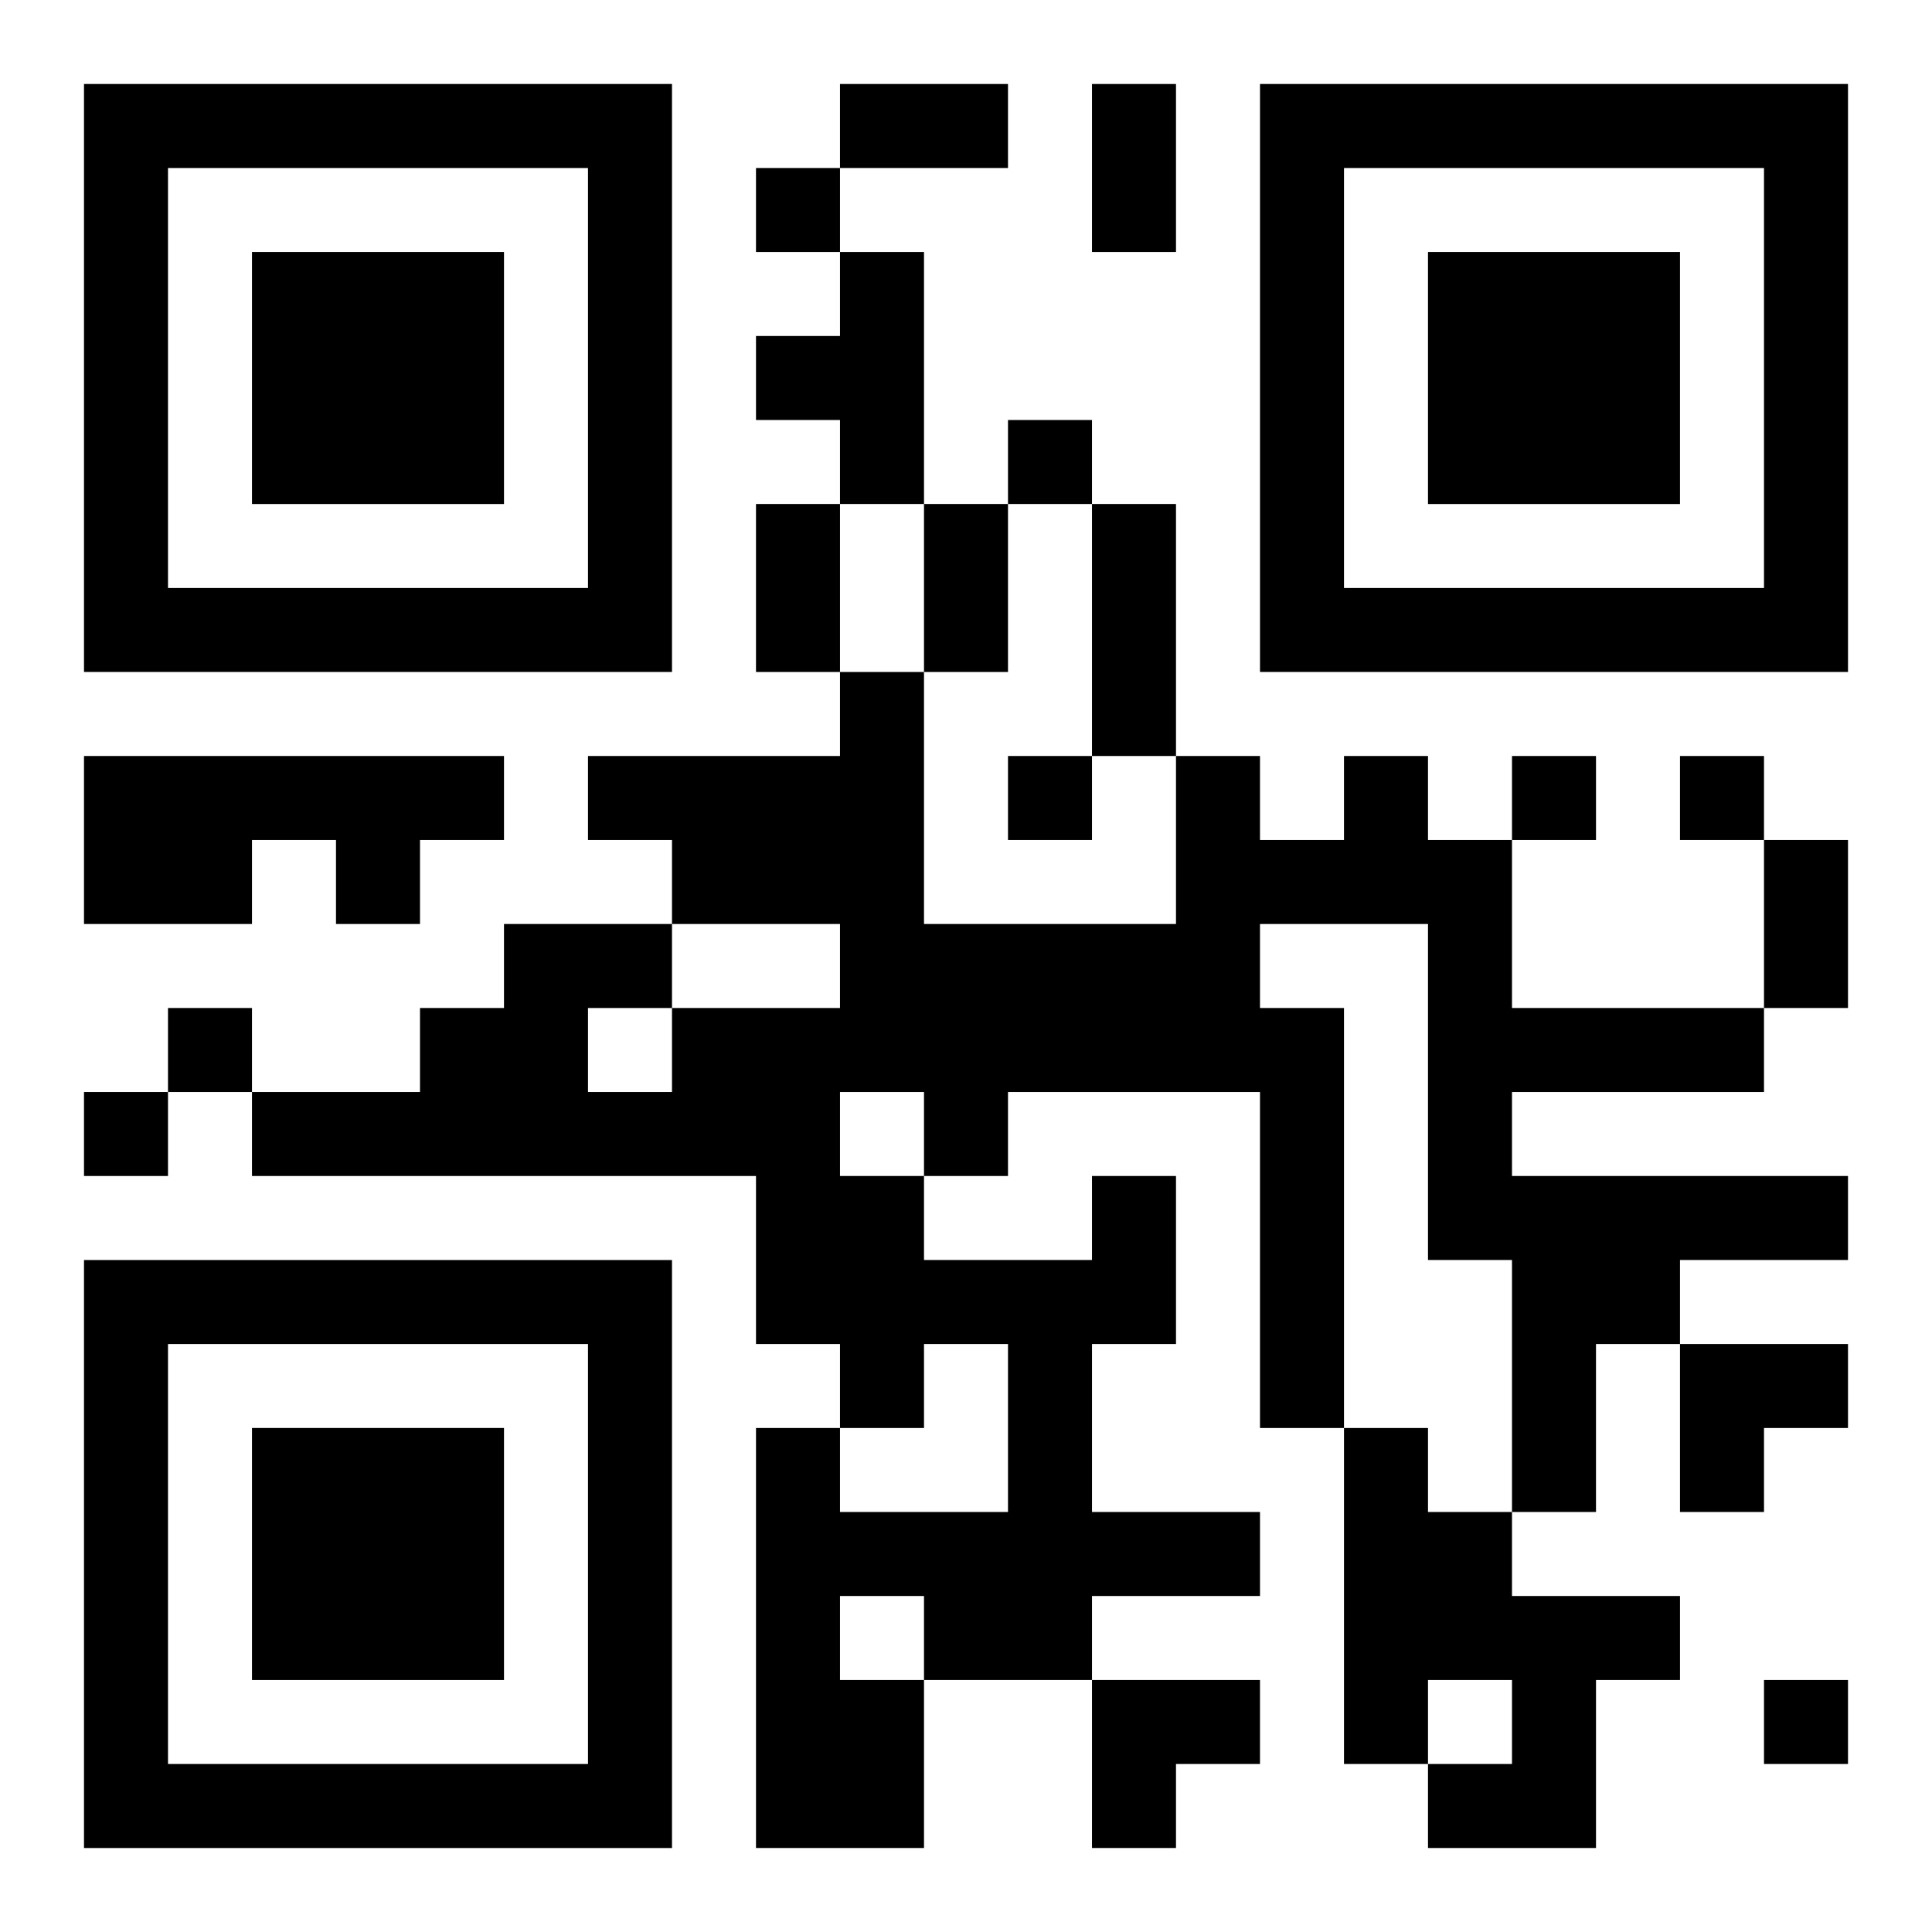 <?xml version="1.0" encoding="UTF-8"?>
<svg width="250" height="250" baseProfile="full" version="1.1" viewBox="-1 -1 23 23" xmlns="http://www.w3.org/2000/svg" xmlns:xlink="http://www.w3.org/1999/xlink"><symbol id="a"><path d="m0 7v7h7v-7h-7zm1 1h5v5h-5v-5zm1 1v3h3v-3h-3z"/></symbol><use y="-7" xlink:href="#a"/><use y="7" xlink:href="#a"/><use x="14" y="-7" xlink:href="#a"/><path d="m9 2h1v3h-1v-1h-1v-1h1v-1m-9 6h5v1h-1v1h-1v-1h-1v1h-2v-2m12 5h1v2h-1v2h2v1h-2v1h-2v2h-2v-5h1v1h2v-2h-1v1h-1v-1h-1v-2h-6v-1h2v-1h1v-1h2v1h2v-1h-2v-1h-1v-1h3v-1h1v3h3v-2h1v1h1v-1h1v1h1v2h3v1h-3v1h4v1h-2v1h-1v2h-1v-3h-1v-4h-2v1h1v5h-1v-4h-3v1h-1v1h2v-1m-3-1v1h1v-1h-1m-3-1v1h1v-1h-1m3 7v1h1v-1h-1m6-2h1v1h1v1h2v1h-1v2h-2v-1h1v-1h-1v1h-1v-4m-7-15v1h1v-1h-1m3 3v1h1v-1h-1m0 4v1h1v-1h-1m6 0v1h1v-1h-1m2 0v1h1v-1h-1m-18 3v1h1v-1h-1m-1 1v1h1v-1h-1m20 7v1h1v-1h-1m-11-19h2v1h-2v-1m3 0h1v2h-1v-2m-4 5h1v2h-1v-2m2 0h1v2h-1v-2m2 0h1v3h-1v-3m8 4h1v2h-1v-2m-1 6h2v1h-1v1h-1zm-7 4h2v1h-1v1h-1z"/></svg>

